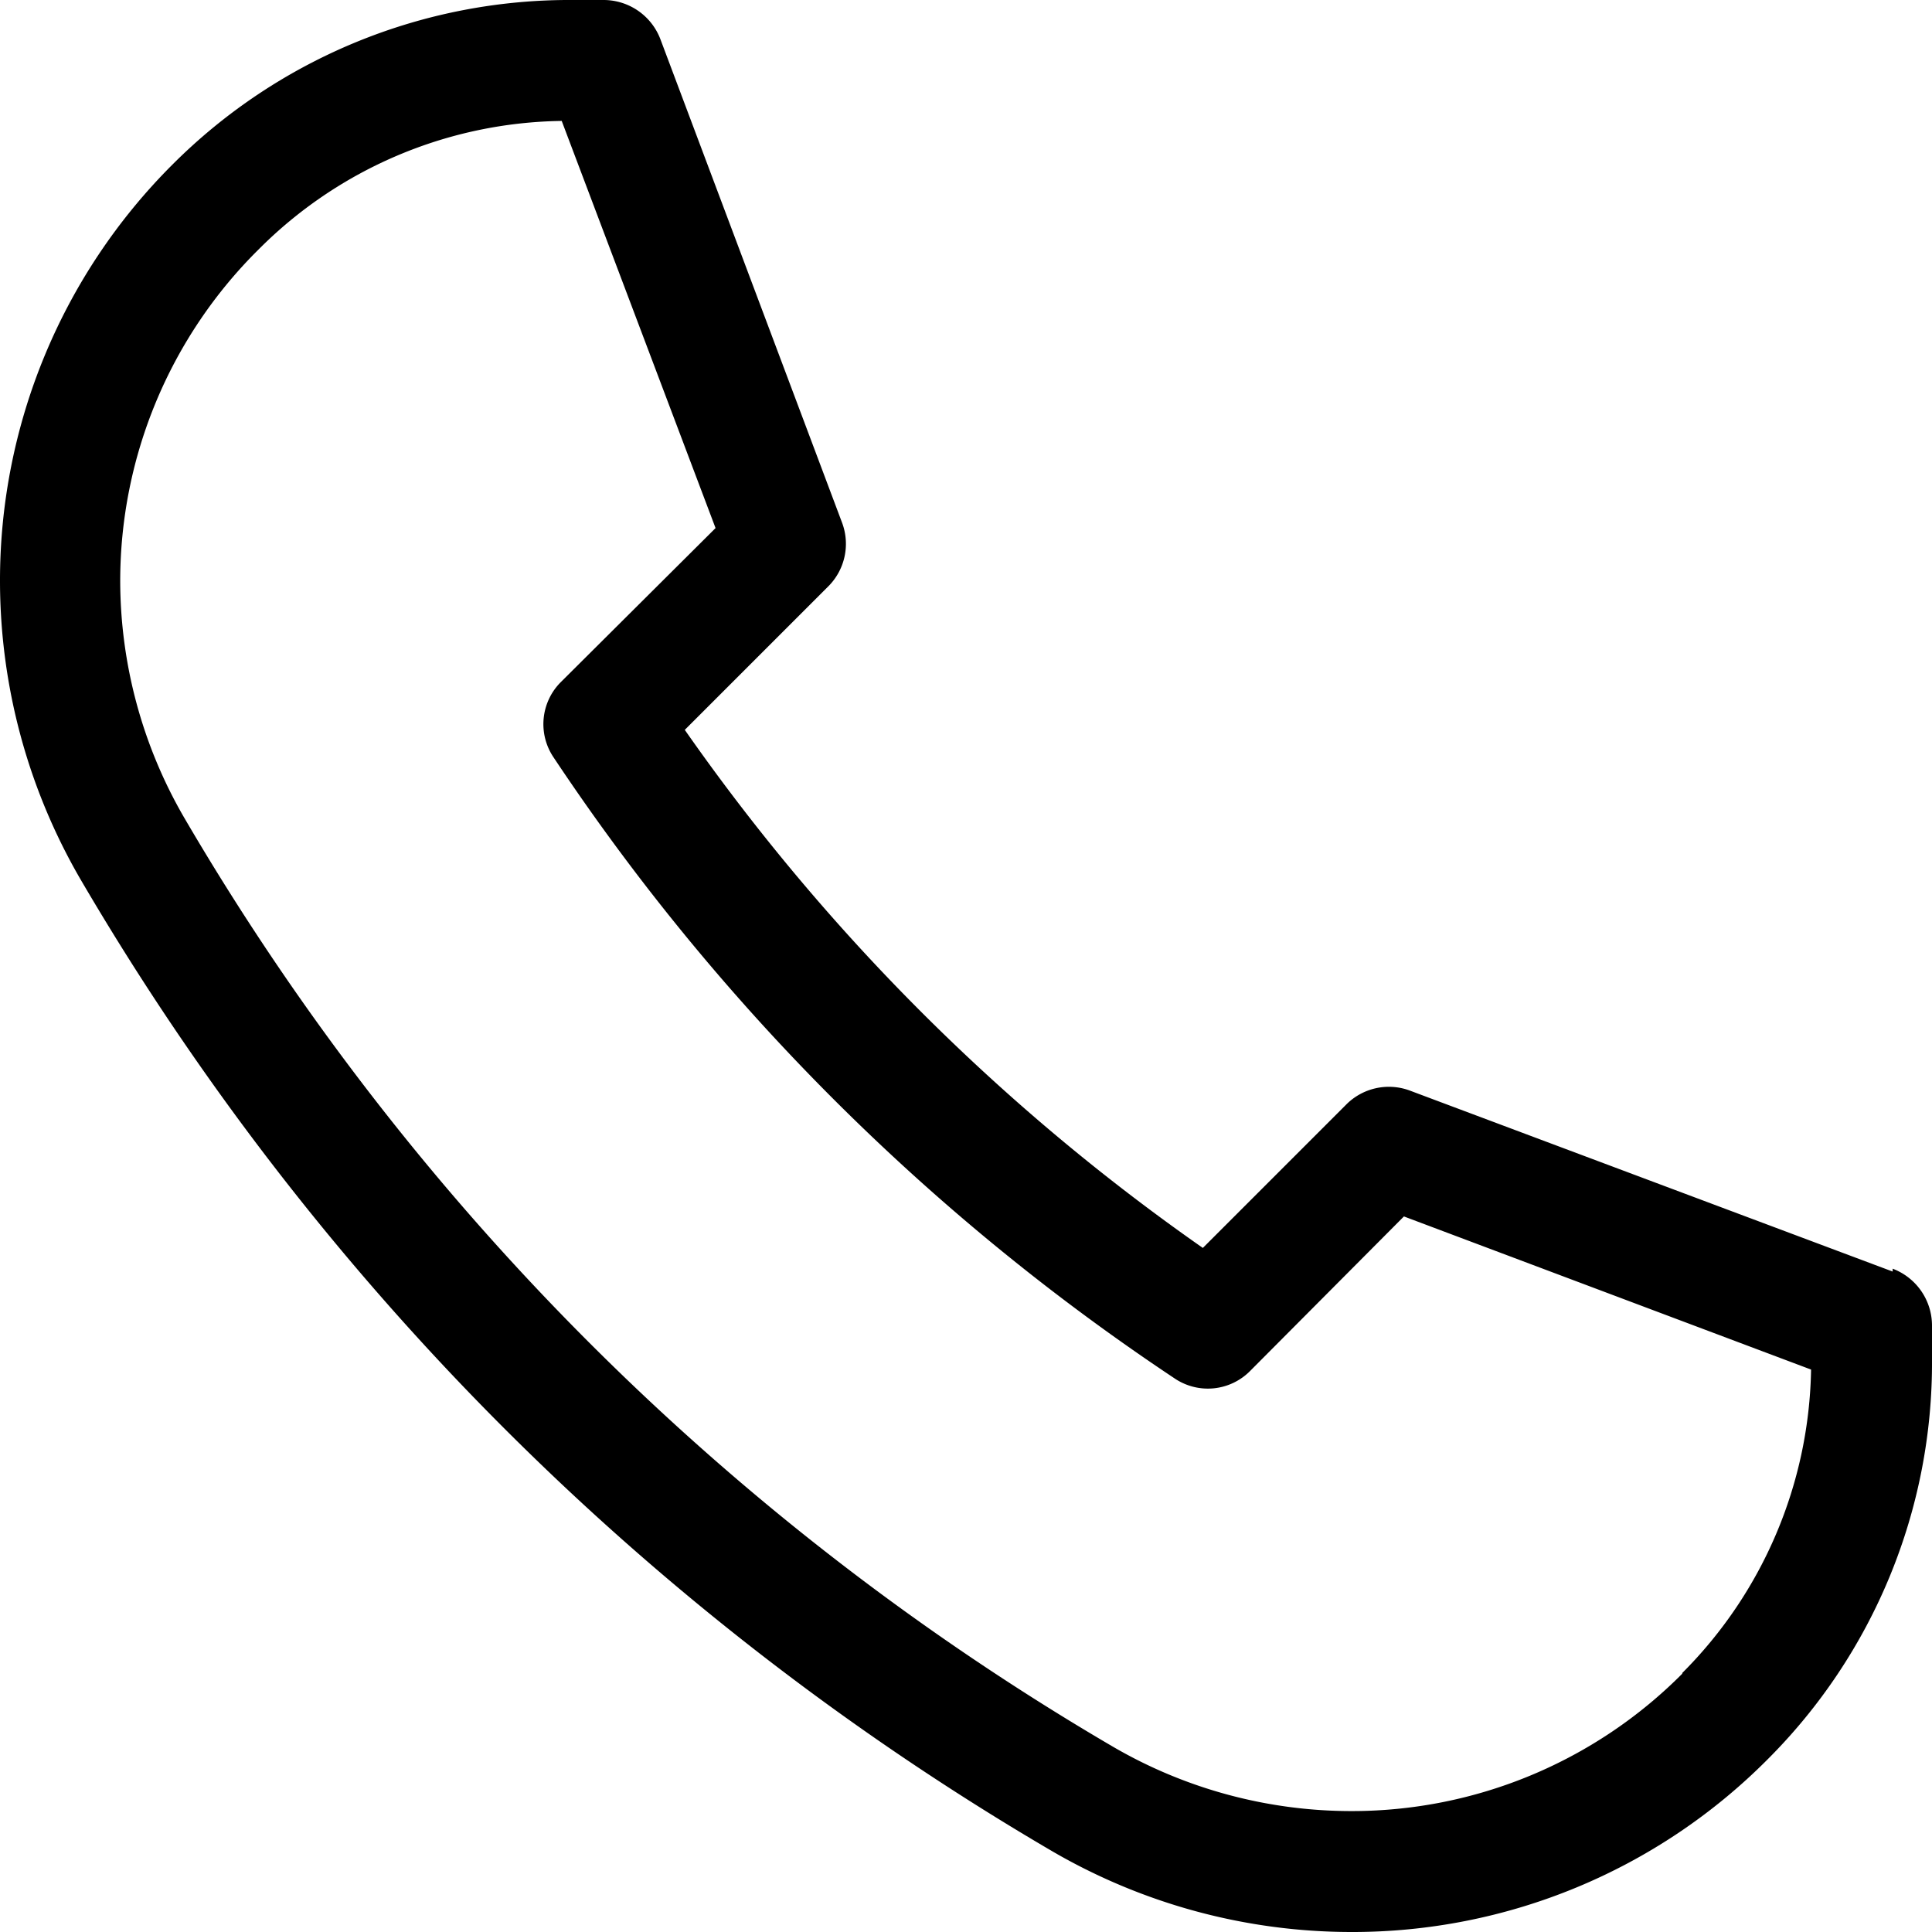 <svg xmlns="http://www.w3.org/2000/svg" viewBox="0 0 27 27"><title>アセット 18</title><g id="レイヤー_2" data-name="レイヤー 2"><g id="レイヤー_4" data-name="レイヤー 4"><path d="M23.51,23.39a6.51,6.51,0,0,1-4.63,1.92,6.62,6.62,0,0,1-3.31-.89,36.18,36.18,0,0,1-13-13,6.61,6.61,0,0,1-.89-3.3A6.52,6.52,0,0,1,3.61,3.49a6.09,6.09,0,0,1,4.24-1.8L10,7.38,7.84,9.53a.83.83,0,0,0-.1,1.06,31.12,31.12,0,0,0,8.67,8.67.83.83,0,0,0,1.06-.1L19.62,17l5.69,2.14a6.14,6.14,0,0,1-1.8,4.24Zm2.94-5.62L19.7,15.24a.84.84,0,0,0-.89.2l-2,2a29.3,29.3,0,0,1-7.24-7.24l2-2a.84.84,0,0,0,.2-.89L9.23.55A.85.85,0,0,0,8.44,0H8A7.84,7.84,0,0,0,2.41,2.3,8.21,8.21,0,0,0,0,8.13a8.31,8.31,0,0,0,1.12,4.15,37.88,37.88,0,0,0,13.6,13.6A8.32,8.32,0,0,0,18.88,27a8.18,8.18,0,0,0,5.82-2.41A7.83,7.83,0,0,0,27,19v-.48a.85.85,0,0,0-.55-.79Z"/></g></g></svg>